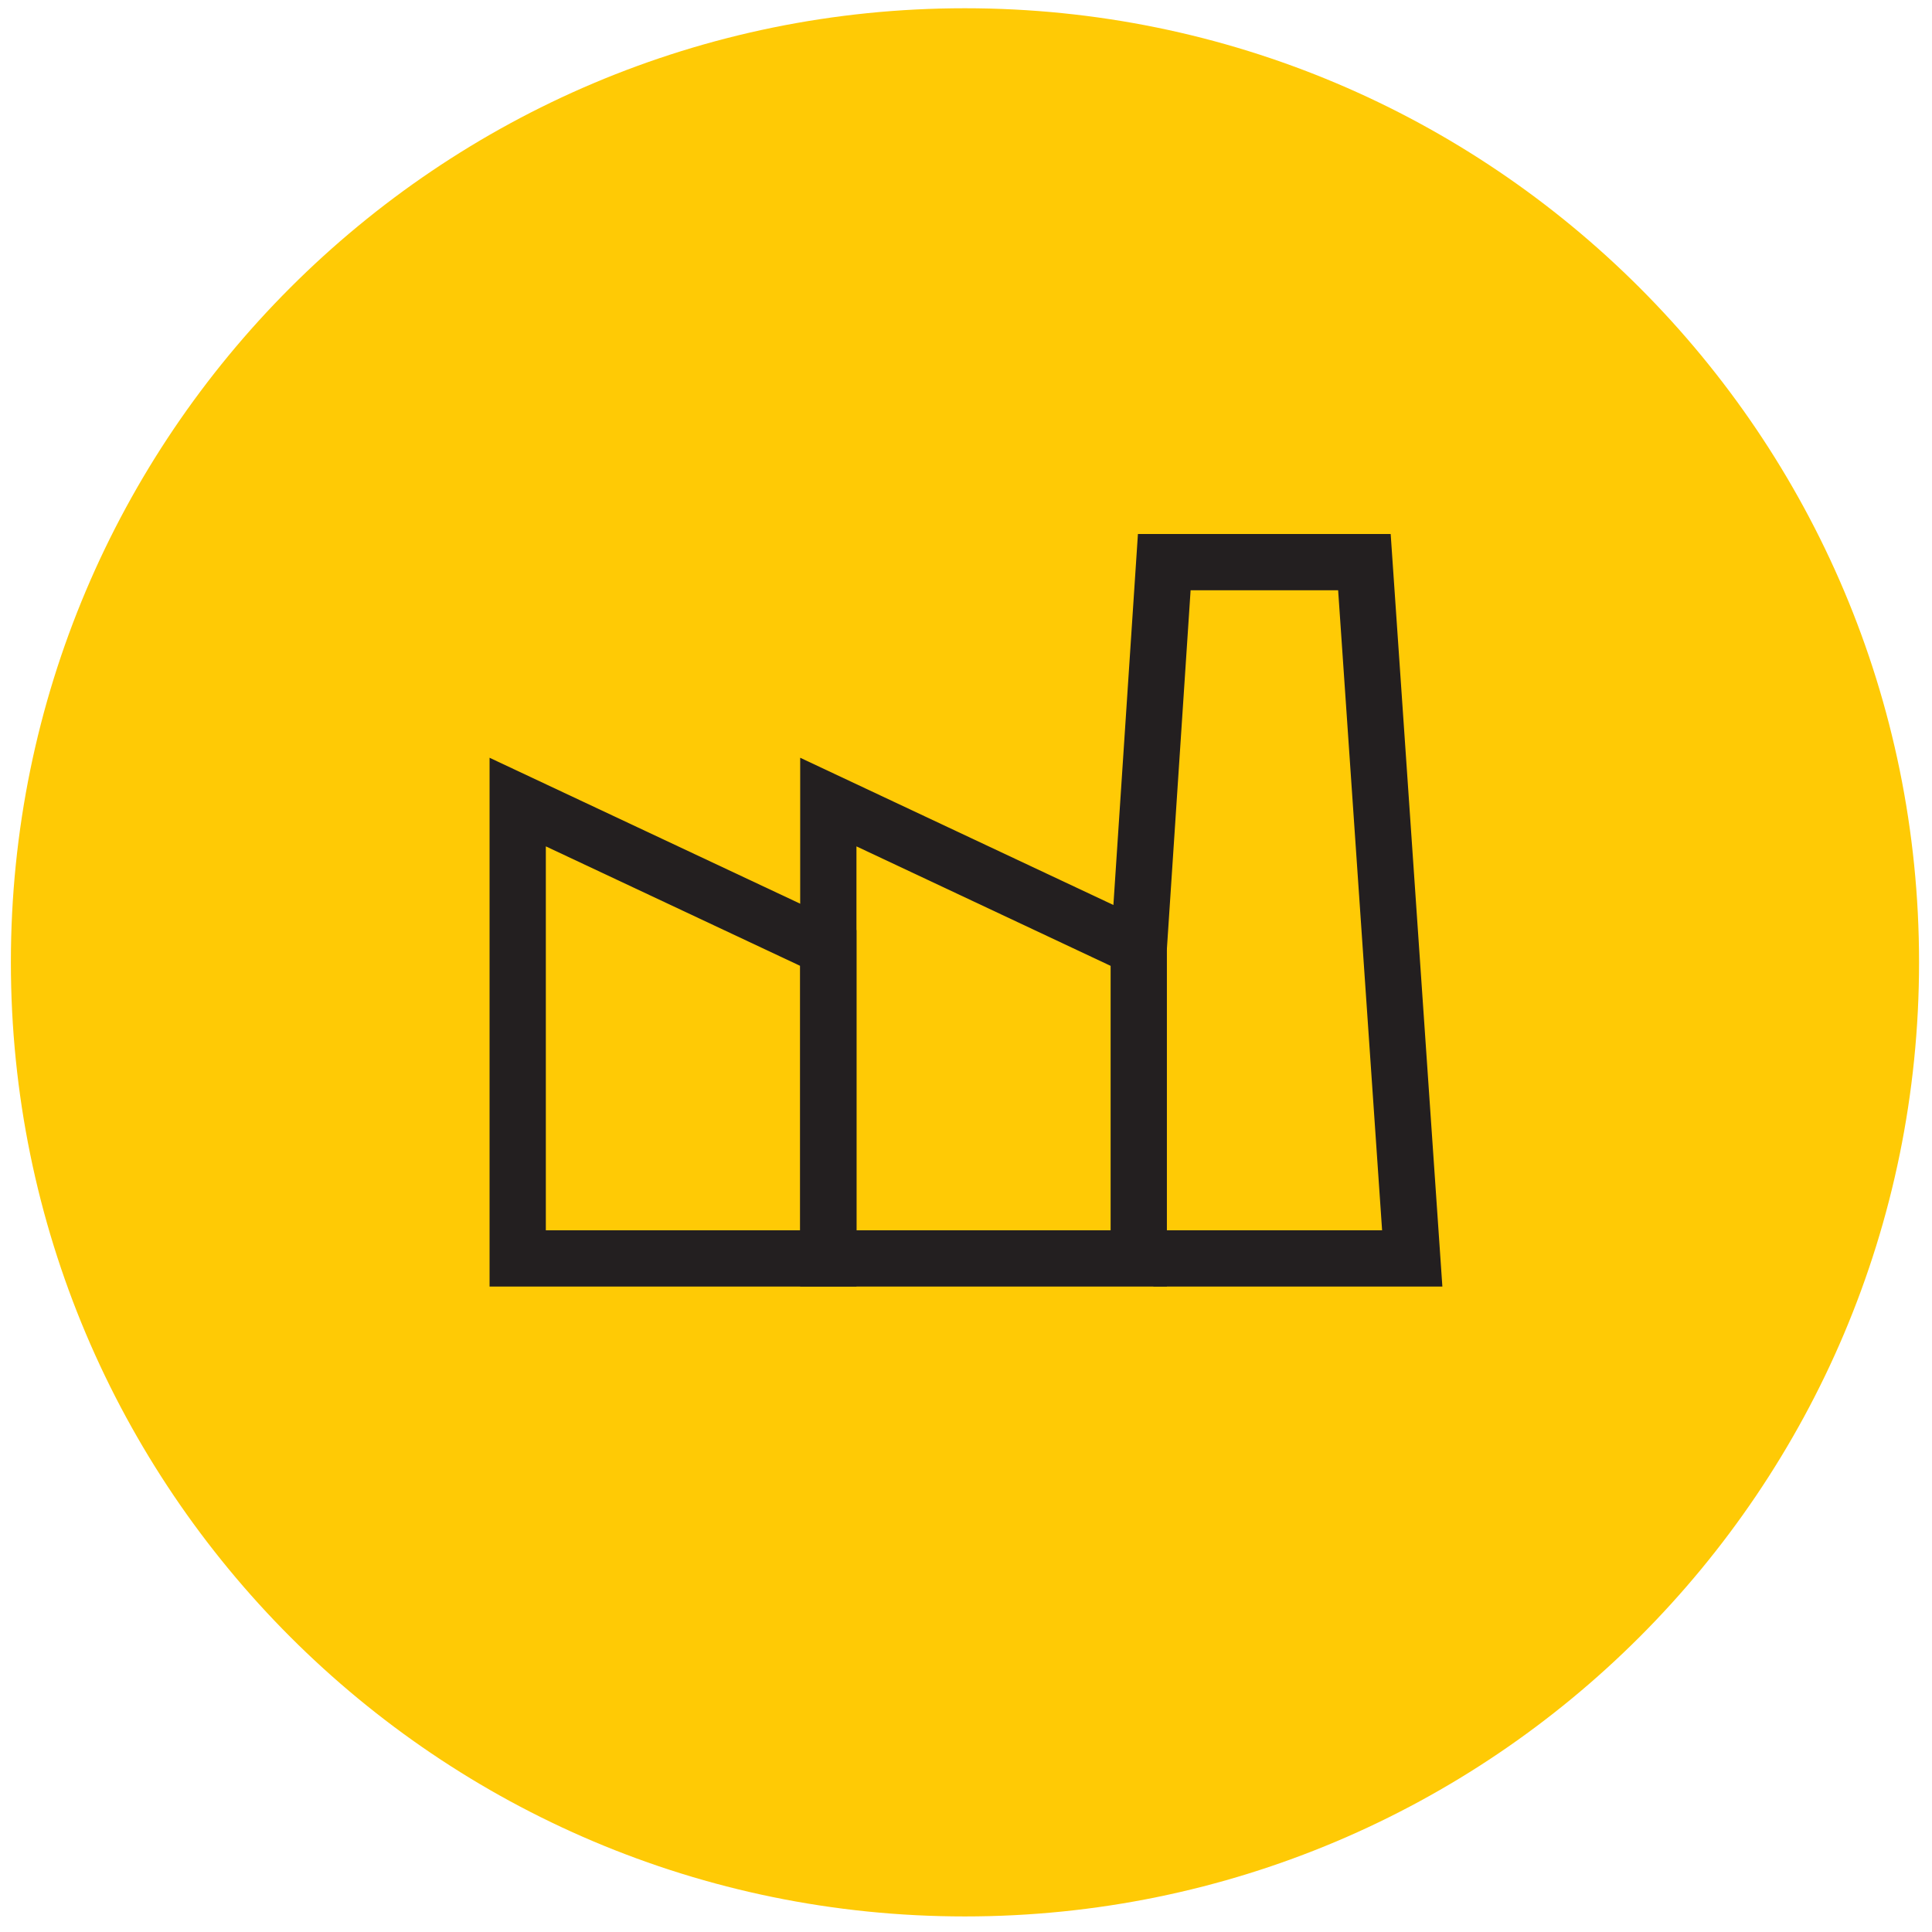 <svg xmlns="http://www.w3.org/2000/svg" width="103" height="103" viewBox="0 0 103 103" fill="none"><path d="M102.31 51.3C102.31 79.39 79.54 102.17 51.44 102.17C23.35 102.17 0.58 79.39 0.58 51.3C0.58 23.21 23.35 0.44 51.44 0.44C79.54 0.44 102.31 23.21 102.31 51.3Z" fill="#FFCA05"></path><path d="M27.6 67.09V42.76L44.16 50.54V67.09H27.6Z" stroke="#231F20" stroke-width="3"></path><path d="M44.16 67.09V42.76L60.71 50.54V67.09H44.16Z" stroke="#231F20" stroke-width="3"></path><path d="M61.49 67.09H75.29L72.74 29.97H62.07L60.71 50.54" stroke="#231F20" stroke-width="3"></path></svg>